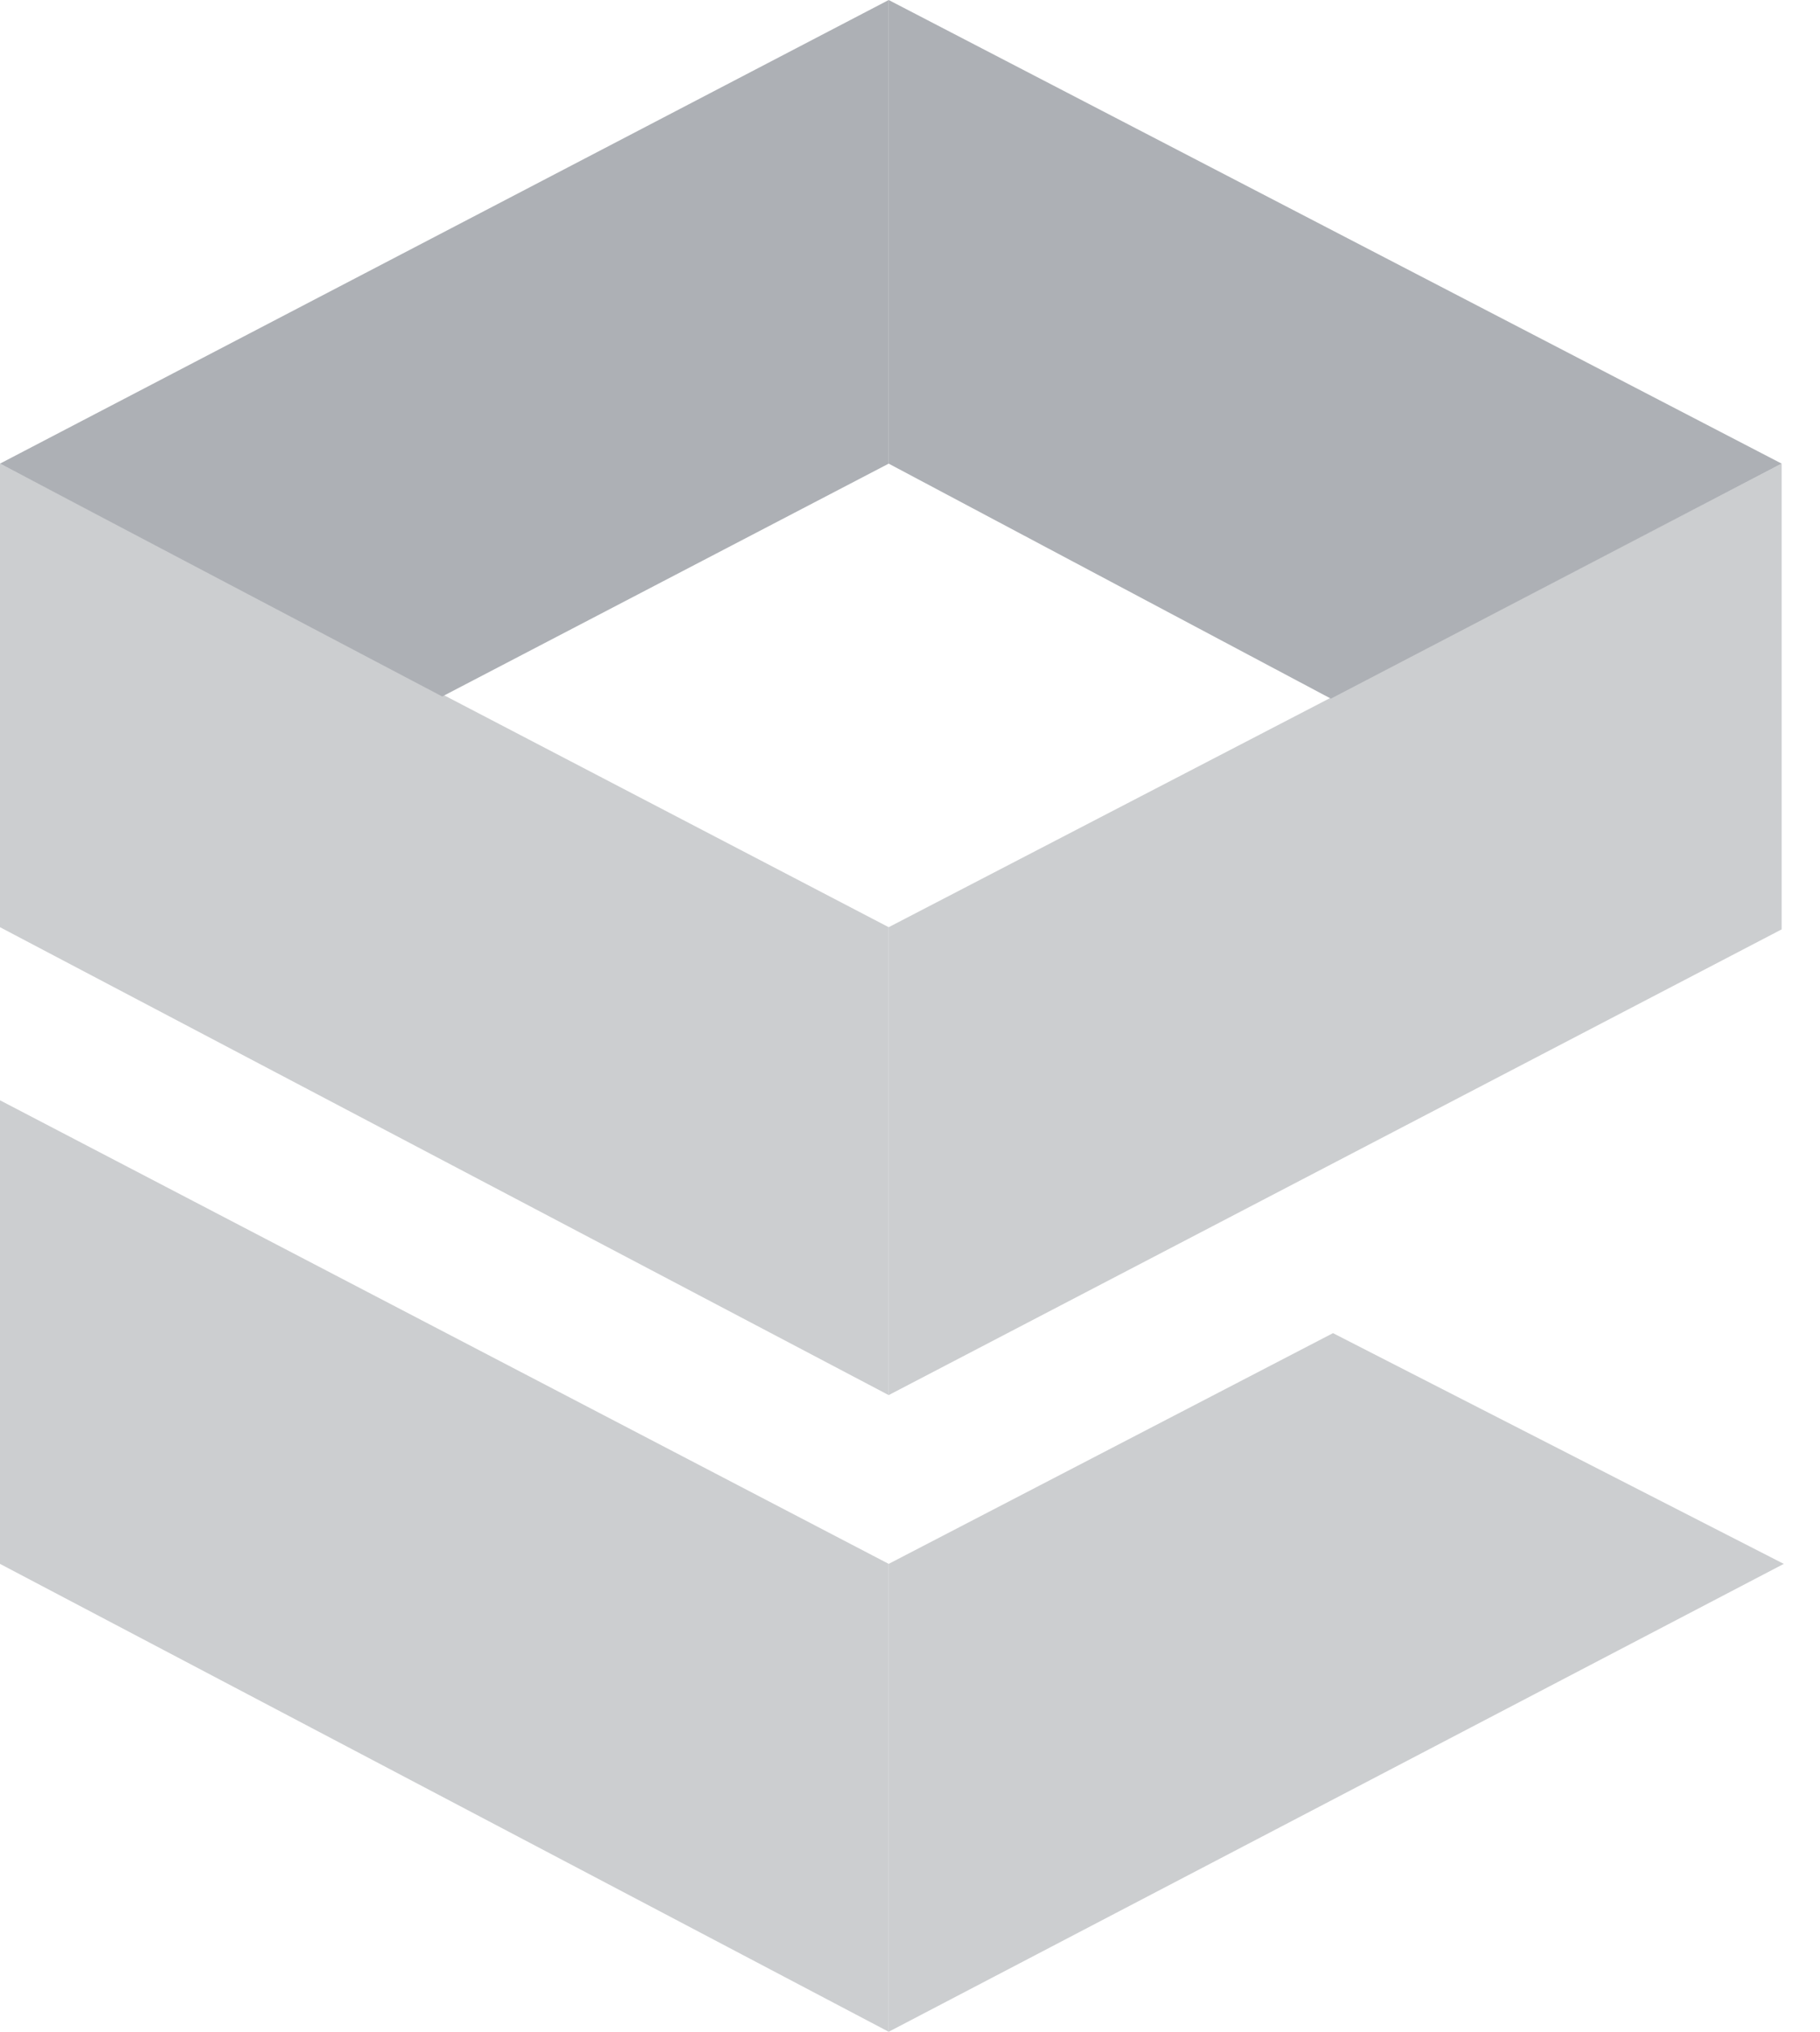 <svg viewBox="0 0 43 48" fill="none" xmlns="http://www.w3.org/2000/svg">
<path d="M0 10.953L20.997 21.905V32.959L0 21.905V10.953Z" fill="#CCCED0"/>
<path d="M0 25.994L20.997 36.946V48L0 36.946V25.994Z" fill="#CCCED0"/>
<path d="M20.996 21.905L42.094 10.953V21.956L20.996 32.959V21.905Z" fill="#CCCED0"/>
<path d="M20.996 36.946L31.494 31.495L42.144 36.946L20.996 48V36.946Z" fill="#CCCED0"/>
<path d="M20.996 0L42.094 10.953L31.444 16.505L20.996 10.953V0Z" fill="#ADB0B5"/>
<path d="M0 10.953L20.997 0V10.953L10.448 16.454L0 10.953Z" fill="#ADB0B5"/>
</svg>

